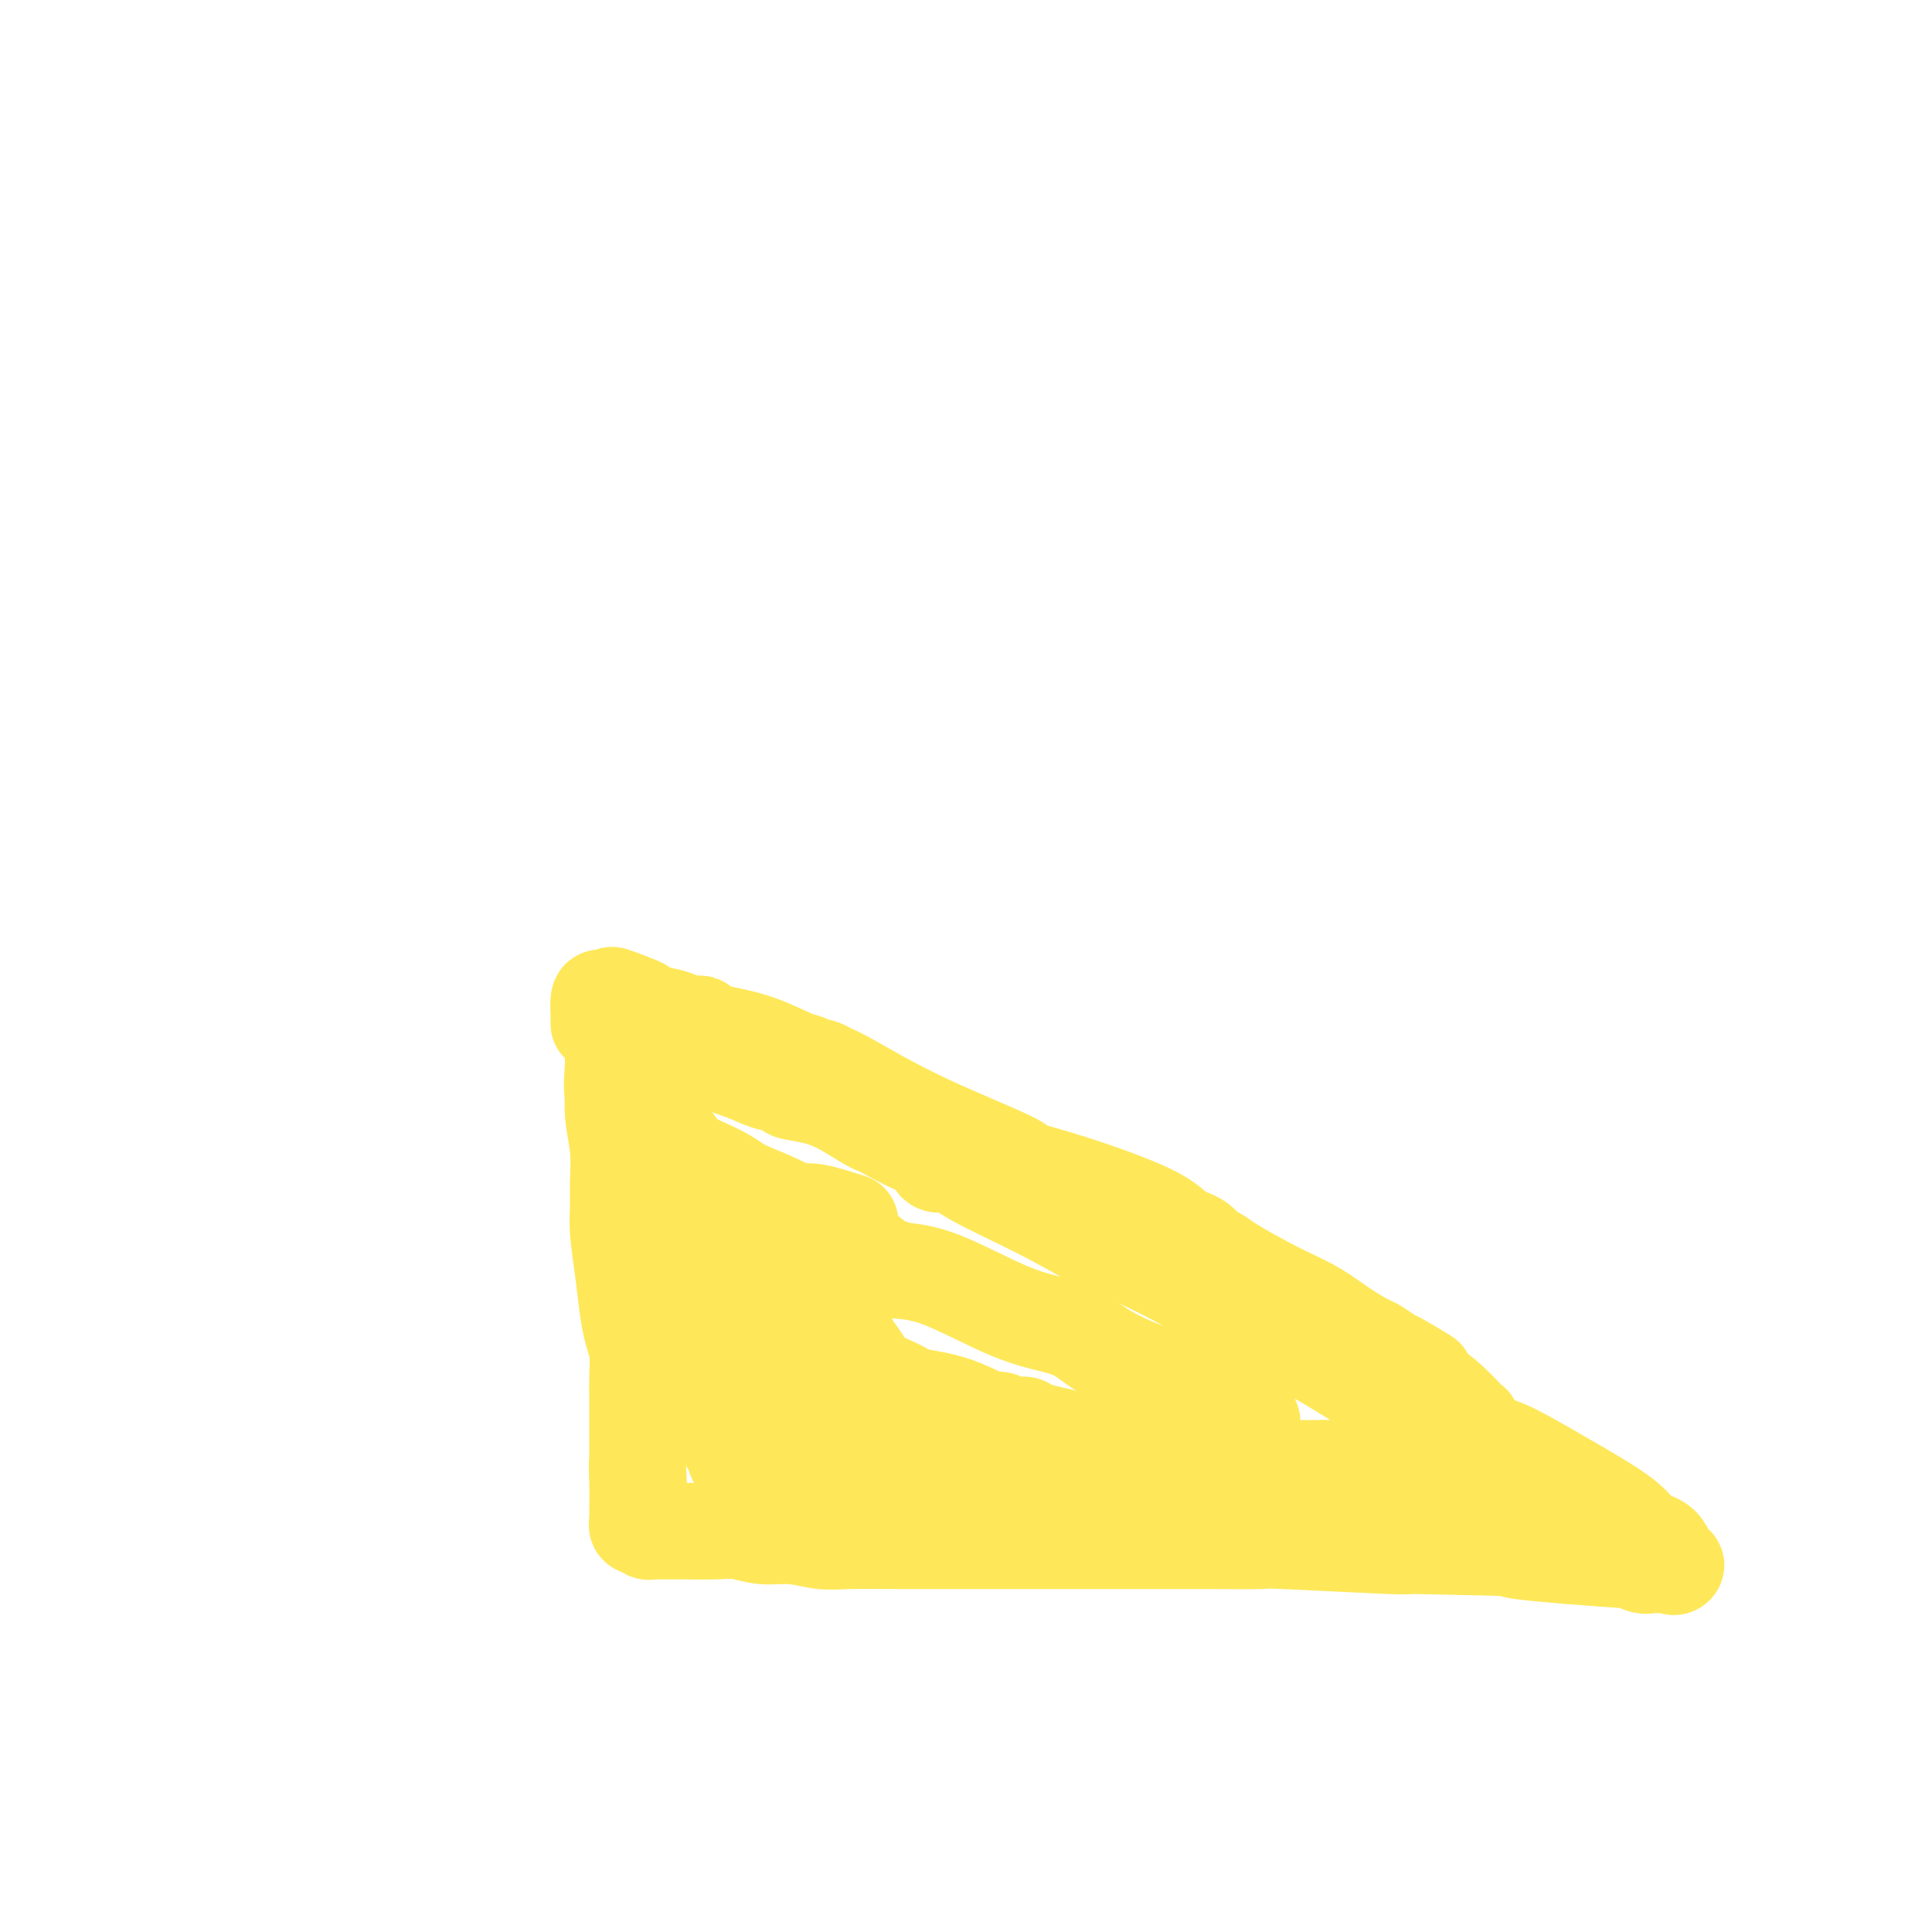 <svg viewBox='0 0 400 400' version='1.1' xmlns='http://www.w3.org/2000/svg' xmlns:xlink='http://www.w3.org/1999/xlink'><g fill='none' stroke='#FEE859' stroke-width='20' stroke-linecap='round' stroke-linejoin='round'><path d='M127,211c-0.001,0.309 -0.001,0.618 0,2c0.001,1.382 0.004,3.837 0,5c-0.004,1.163 -0.015,1.034 0,2c0.015,0.966 0.057,3.027 0,5c-0.057,1.973 -0.212,3.858 0,6c0.212,2.142 0.792,4.541 1,7c0.208,2.459 0.045,4.979 0,7c-0.045,2.021 0.029,3.545 0,5c-0.029,1.455 -0.162,2.842 0,5c0.162,2.158 0.618,5.086 1,8c0.382,2.914 0.691,5.812 1,8c0.309,2.188 0.619,3.666 1,5c0.381,1.334 0.834,2.525 1,4c0.166,1.475 0.044,3.234 0,5c-0.044,1.766 -0.012,3.540 0,5c0.012,1.460 0.003,2.608 0,4c-0.003,1.392 -0.001,3.029 0,4c0.001,0.971 0.000,1.278 0,2c-0.000,0.722 -0.000,1.861 0,3'/><path d='M132,303c0.773,14.647 0.207,5.266 0,2c-0.207,-3.266 -0.055,-0.417 0,2c0.055,2.417 0.014,4.403 0,5c-0.014,0.597 0.000,-0.194 0,0c-0.000,0.194 -0.015,1.371 0,2c0.015,0.629 0.059,0.708 0,1c-0.059,0.292 -0.223,0.796 0,1c0.223,0.204 0.831,0.107 1,0c0.169,-0.107 -0.102,-0.225 0,0c0.102,0.225 0.577,0.792 1,1c0.423,0.208 0.796,0.056 1,0c0.204,-0.056 0.241,-0.015 1,0c0.759,0.015 2.239,0.003 3,0c0.761,-0.003 0.803,0.003 1,0c0.197,-0.003 0.550,-0.016 2,0c1.450,0.016 3.997,0.061 6,0c2.003,-0.061 3.461,-0.226 5,0c1.539,0.226 3.159,0.845 5,1c1.841,0.155 3.905,-0.155 6,0c2.095,0.155 4.223,0.773 6,1c1.777,0.227 3.204,0.061 6,0c2.796,-0.061 6.960,-0.016 10,0c3.040,0.016 4.957,0.005 7,0c2.043,-0.005 4.213,-0.002 10,0c5.787,0.002 15.191,0.004 24,0c8.809,-0.004 17.021,-0.015 23,0c5.979,0.015 9.724,0.057 11,0c1.276,-0.057 0.084,-0.211 5,0c4.916,0.211 15.939,0.788 21,1c5.061,0.212 4.160,0.061 4,0c-0.160,-0.061 0.420,-0.030 1,0'/><path d='M292,320c28.060,0.565 19.209,0.477 22,1c2.791,0.523 17.224,1.657 23,2c5.776,0.343 2.896,-0.104 2,0c-0.896,0.104 0.190,0.760 1,1c0.810,0.240 1.342,0.064 2,0c0.658,-0.064 1.443,-0.017 2,0c0.557,0.017 0.885,0.005 1,0c0.115,-0.005 0.015,-0.001 0,0c-0.015,0.001 0.053,-0.001 0,0c-0.053,0.001 -0.227,0.004 0,0c0.227,-0.004 0.856,-0.015 1,0c0.144,0.015 -0.196,0.055 0,0c0.196,-0.055 0.927,-0.205 1,0c0.073,0.205 -0.513,0.766 -1,0c-0.487,-0.766 -0.874,-2.860 -2,-4c-1.126,-1.140 -2.991,-1.325 -4,-2c-1.009,-0.675 -1.164,-1.838 -4,-4c-2.836,-2.162 -8.354,-5.322 -13,-8c-4.646,-2.678 -8.420,-4.874 -11,-6c-2.580,-1.126 -3.968,-1.183 -5,-2c-1.032,-0.817 -1.710,-2.394 -2,-3c-0.290,-0.606 -0.194,-0.240 -1,-1c-0.806,-0.760 -2.516,-2.646 -4,-4c-1.484,-1.354 -2.742,-2.177 -4,-3'/><path d='M296,287c-7.833,-6.003 -1.917,-2.510 -1,-2c0.917,0.510 -3.166,-1.962 -5,-3c-1.834,-1.038 -1.419,-0.640 -2,-1c-0.581,-0.360 -2.160,-1.476 -3,-2c-0.840,-0.524 -0.943,-0.455 -2,-1c-1.057,-0.545 -3.070,-1.704 -5,-3c-1.930,-1.296 -3.777,-2.727 -6,-4c-2.223,-1.273 -4.820,-2.386 -8,-4c-3.180,-1.614 -6.942,-3.730 -9,-5c-2.058,-1.270 -2.413,-1.695 -3,-2c-0.587,-0.305 -1.405,-0.490 -2,-1c-0.595,-0.510 -0.968,-1.345 -2,-2c-1.032,-0.655 -2.725,-1.130 -4,-2c-1.275,-0.870 -2.133,-2.137 -6,-4c-3.867,-1.863 -10.745,-4.324 -16,-6c-5.255,-1.676 -8.888,-2.567 -10,-3c-1.112,-0.433 0.298,-0.407 -3,-2c-3.298,-1.593 -11.302,-4.804 -18,-8c-6.698,-3.196 -12.088,-6.376 -15,-8c-2.912,-1.624 -3.347,-1.690 -4,-2c-0.653,-0.310 -1.525,-0.863 -2,-1c-0.475,-0.137 -0.552,0.142 -1,0c-0.448,-0.142 -1.267,-0.706 -2,-1c-0.733,-0.294 -1.381,-0.317 -3,-1c-1.619,-0.683 -4.209,-2.024 -7,-3c-2.791,-0.976 -5.782,-1.585 -8,-2c-2.218,-0.415 -3.663,-0.636 -4,-1c-0.337,-0.364 0.436,-0.871 0,-1c-0.436,-0.129 -2.079,0.119 -3,0c-0.921,-0.119 -1.120,-0.605 -2,-1c-0.880,-0.395 -2.440,-0.697 -4,-1'/><path d='M136,210c-16.454,-6.735 -6.590,-3.073 -4,-2c2.590,1.073 -2.093,-0.444 -4,-1c-1.907,-0.556 -1.037,-0.153 -1,0c0.037,0.153 -0.761,0.055 -1,0c-0.239,-0.055 0.079,-0.068 0,0c-0.079,0.068 -0.555,0.217 -1,0c-0.445,-0.217 -0.858,-0.798 -1,0c-0.142,0.798 -0.014,2.977 0,4c0.014,1.023 -0.085,0.891 0,1c0.085,0.109 0.355,0.457 1,1c0.645,0.543 1.664,1.279 2,2c0.336,0.721 -0.013,1.427 0,2c0.013,0.573 0.387,1.012 1,2c0.613,0.988 1.465,2.525 2,4c0.535,1.475 0.755,2.889 1,4c0.245,1.111 0.517,1.921 1,3c0.483,1.079 1.177,2.427 2,4c0.823,1.573 1.775,3.370 2,5c0.225,1.630 -0.276,3.093 0,5c0.276,1.907 1.328,4.258 2,6c0.672,1.742 0.963,2.877 1,4c0.037,1.123 -0.181,2.235 0,3c0.181,0.765 0.759,1.181 1,2c0.241,0.819 0.145,2.039 0,3c-0.145,0.961 -0.337,1.664 0,3c0.337,1.336 1.204,3.307 2,5c0.796,1.693 1.522,3.110 2,5c0.478,1.890 0.708,4.254 1,6c0.292,1.746 0.646,2.873 1,4'/><path d='M146,285c1.643,7.667 0.751,3.833 1,3c0.249,-0.833 1.640,1.335 2,3c0.360,1.665 -0.311,2.826 0,4c0.311,1.174 1.603,2.361 2,3c0.397,0.639 -0.100,0.732 0,1c0.100,0.268 0.798,0.712 1,1c0.202,0.288 -0.091,0.421 0,1c0.091,0.579 0.566,1.605 1,2c0.434,0.395 0.826,0.158 1,0c0.174,-0.158 0.129,-0.239 0,0c-0.129,0.239 -0.341,0.796 0,1c0.341,0.204 1.235,0.055 2,0c0.765,-0.055 1.401,-0.015 2,0c0.599,0.015 1.160,0.004 2,0c0.840,-0.004 1.957,-0.001 3,0c1.043,0.001 2.011,0.000 4,0c1.989,-0.000 4.998,-0.000 9,0c4.002,0.000 8.996,0.000 14,0c5.004,-0.000 10.017,-0.000 13,0c2.983,0.000 3.936,0.000 6,0c2.064,-0.000 5.240,-0.000 7,0c1.760,0.000 2.104,0.000 4,0c1.896,-0.000 5.346,-0.000 7,0c1.654,0.000 1.513,0.000 2,0c0.487,-0.000 1.601,-0.000 3,0c1.399,0.000 3.084,0.000 6,0c2.916,-0.000 7.063,-0.000 12,0c4.937,0.000 10.663,0.000 14,0c3.337,-0.000 4.283,-0.000 5,0c0.717,0.000 1.205,0.000 2,0c0.795,-0.000 1.898,-0.000 3,0'/><path d='M274,304c18.314,0.000 6.098,0.000 4,0c-2.098,-0.000 5.922,-0.000 9,0c3.078,0.000 1.214,0.000 1,0c-0.214,-0.000 1.222,-0.000 2,0c0.778,0.000 0.898,0.000 1,0c0.102,-0.000 0.187,-0.000 1,0c0.813,0.000 2.354,0.000 3,0c0.646,-0.000 0.398,-0.000 1,0c0.602,0.000 2.056,0.000 3,0c0.944,-0.000 1.380,-0.001 2,0c0.620,0.001 1.425,0.004 2,0c0.575,-0.004 0.920,-0.014 1,0c0.080,0.014 -0.105,0.051 0,0c0.105,-0.051 0.500,-0.190 1,0c0.500,0.190 1.107,0.711 0,0c-1.107,-0.711 -3.927,-2.652 -6,-4c-2.073,-1.348 -3.399,-2.102 -5,-3c-1.601,-0.898 -3.476,-1.939 -4,-3c-0.524,-1.061 0.304,-2.143 -7,-7c-7.304,-4.857 -22.741,-13.489 -33,-19c-10.259,-5.511 -15.342,-7.901 -18,-9c-2.658,-1.099 -2.891,-0.905 -5,-2c-2.109,-1.095 -6.094,-3.477 -11,-6c-4.906,-2.523 -10.732,-5.187 -14,-7c-3.268,-1.813 -3.979,-2.775 -5,-3c-1.021,-0.225 -2.352,0.285 -3,0c-0.648,-0.285 -0.614,-1.367 -1,-2c-0.386,-0.633 -1.193,-0.816 -2,-1'/><path d='M191,238c-14.632,-7.698 -5.211,-2.444 -2,-1c3.211,1.444 0.212,-0.923 -2,-2c-2.212,-1.077 -3.638,-0.865 -6,-2c-2.362,-1.135 -5.660,-3.615 -9,-5c-3.340,-1.385 -6.722,-1.673 -8,-2c-1.278,-0.327 -0.451,-0.694 -1,-1c-0.549,-0.306 -2.475,-0.550 -4,-1c-1.525,-0.450 -2.649,-1.105 -5,-2c-2.351,-0.895 -5.929,-2.030 -9,-3c-3.071,-0.970 -5.634,-1.777 -7,-2c-1.366,-0.223 -1.534,0.136 -2,0c-0.466,-0.136 -1.229,-0.769 -2,-1c-0.771,-0.231 -1.552,-0.061 -2,0c-0.448,0.061 -0.565,0.014 -1,0c-0.435,-0.014 -1.188,0.005 -2,0c-0.812,-0.005 -1.684,-0.033 -2,0c-0.316,0.033 -0.076,0.129 0,0c0.076,-0.129 -0.014,-0.481 0,0c0.014,0.481 0.130,1.796 0,4c-0.130,2.204 -0.507,5.297 0,7c0.507,1.703 1.898,2.016 3,3c1.102,0.984 1.916,2.638 3,4c1.084,1.362 2.439,2.432 3,3c0.561,0.568 0.330,0.634 1,2c0.670,1.366 2.242,4.031 4,7c1.758,2.969 3.701,6.242 6,9c2.299,2.758 4.953,5.001 7,8c2.047,2.999 3.487,6.752 5,9c1.513,2.248 3.100,2.990 4,4c0.900,1.010 1.114,2.289 2,4c0.886,1.711 2.443,3.856 4,6'/><path d='M169,286c6.886,9.775 3.101,4.713 2,3c-1.101,-1.713 0.483,-0.078 1,1c0.517,1.078 -0.034,1.598 0,2c0.034,0.402 0.654,0.686 1,1c0.346,0.314 0.417,0.657 1,1c0.583,0.343 1.678,0.684 2,1c0.322,0.316 -0.128,0.606 0,1c0.128,0.394 0.836,0.890 2,1c1.164,0.110 2.786,-0.167 4,0c1.214,0.167 2.021,0.777 3,1c0.979,0.223 2.131,0.060 4,0c1.869,-0.060 4.454,-0.016 9,0c4.546,0.016 11.052,0.004 15,0c3.948,-0.004 5.340,-0.001 7,0c1.660,0.001 3.590,0.000 5,0c1.410,-0.000 2.300,-0.000 4,0c1.700,0.000 4.210,0.000 6,0c1.790,-0.000 2.861,-0.000 4,0c1.139,0.000 2.348,0.000 3,0c0.652,-0.000 0.748,-0.000 1,0c0.252,0.000 0.660,0.000 1,0c0.340,-0.000 0.613,-0.000 1,0c0.387,0.000 0.888,0.000 1,0c0.112,-0.000 -0.166,-0.000 0,0c0.166,0.000 0.777,0.000 1,0c0.223,-0.000 0.060,-0.000 0,0c-0.060,0.000 -0.016,0.000 0,0c0.016,-0.000 0.004,-0.000 0,0c-0.004,0.000 -0.001,0.000 0,0c0.001,-0.000 0.001,-0.000 0,0'/><path d='M247,298c9.527,0.065 2.346,0.228 0,0c-2.346,-0.228 0.145,-0.846 1,-1c0.855,-0.154 0.074,0.155 0,0c-0.074,-0.155 0.558,-0.774 1,-1c0.442,-0.226 0.695,-0.061 1,0c0.305,0.061 0.664,0.016 1,0c0.336,-0.016 0.650,-0.004 1,0c0.350,0.004 0.738,0.001 1,0c0.262,-0.001 0.399,-0.000 1,0c0.601,0.000 1.667,0.000 2,0c0.333,-0.000 -0.069,-0.000 0,0c0.069,0.000 0.607,0.001 1,0c0.393,-0.001 0.641,-0.003 1,0c0.359,0.003 0.831,0.012 1,0c0.169,-0.012 0.037,-0.045 0,0c-0.037,0.045 0.022,0.167 0,0c-0.022,-0.167 -0.124,-0.622 0,-1c0.124,-0.378 0.474,-0.678 0,-1c-0.474,-0.322 -1.772,-0.665 -3,-1c-1.228,-0.335 -2.386,-0.661 -3,-1c-0.614,-0.339 -0.683,-0.690 -1,-1c-0.317,-0.310 -0.881,-0.578 -2,-1c-1.119,-0.422 -2.794,-0.998 -4,-2c-1.206,-1.002 -1.944,-2.428 -3,-3c-1.056,-0.572 -2.432,-0.288 -5,-1c-2.568,-0.712 -6.330,-2.418 -9,-4c-2.670,-1.582 -4.249,-3.040 -6,-4c-1.751,-0.960 -3.676,-1.422 -6,-2c-2.324,-0.578 -5.049,-1.271 -9,-3c-3.951,-1.729 -9.129,-4.494 -13,-6c-3.871,-1.506 -6.436,-1.753 -9,-2'/><path d='M186,263c-9.831,-3.741 -5.908,-2.094 -5,-2c0.908,0.094 -1.200,-1.366 -2,-2c-0.800,-0.634 -0.293,-0.442 -3,-2c-2.707,-1.558 -8.628,-4.867 -13,-7c-4.372,-2.133 -7.194,-3.092 -9,-4c-1.806,-0.908 -2.595,-1.767 -5,-3c-2.405,-1.233 -6.426,-2.842 -8,-4c-1.574,-1.158 -0.702,-1.865 -1,-2c-0.298,-0.135 -1.767,0.304 -3,0c-1.233,-0.304 -2.229,-1.349 -3,-2c-0.771,-0.651 -1.319,-0.908 -2,-1c-0.681,-0.092 -1.497,-0.018 -2,0c-0.503,0.018 -0.692,-0.020 -1,0c-0.308,0.020 -0.734,0.100 -1,0c-0.266,-0.100 -0.370,-0.378 0,0c0.370,0.378 1.215,1.411 2,2c0.785,0.589 1.512,0.734 2,1c0.488,0.266 0.739,0.652 1,1c0.261,0.348 0.534,0.657 1,1c0.466,0.343 1.127,0.719 2,2c0.873,1.281 1.959,3.466 3,5c1.041,1.534 2.038,2.416 3,4c0.962,1.584 1.888,3.872 3,6c1.112,2.128 2.411,4.098 4,7c1.589,2.902 3.467,6.737 5,10c1.533,3.263 2.720,5.956 4,8c1.280,2.044 2.651,3.441 4,5c1.349,1.559 2.674,3.279 4,5'/><path d='M166,291c5.849,9.332 2.473,4.164 2,3c-0.473,-1.164 1.959,1.678 3,3c1.041,1.322 0.693,1.125 1,1c0.307,-0.125 1.271,-0.177 2,0c0.729,0.177 1.224,0.583 2,1c0.776,0.417 1.833,0.844 3,1c1.167,0.156 2.443,0.042 4,0c1.557,-0.042 3.397,-0.011 5,0c1.603,0.011 2.971,0.003 4,0c1.029,-0.003 1.719,-0.001 3,0c1.281,0.001 3.154,0.000 6,0c2.846,-0.000 6.665,-0.000 10,0c3.335,0.000 6.186,0.000 8,0c1.814,-0.000 2.590,-0.000 3,0c0.410,0.000 0.453,0.000 1,0c0.547,-0.000 1.596,-0.000 2,0c0.404,0.000 0.161,0.001 0,0c-0.161,-0.001 -0.240,-0.004 0,0c0.240,0.004 0.798,0.016 1,0c0.202,-0.016 0.047,-0.059 0,0c-0.047,0.059 0.015,0.220 0,0c-0.015,-0.220 -0.107,-0.819 0,-1c0.107,-0.181 0.411,0.058 0,0c-0.411,-0.058 -1.539,-0.412 -4,-1c-2.461,-0.588 -6.255,-1.409 -8,-2c-1.745,-0.591 -1.439,-0.953 -2,-1c-0.561,-0.047 -1.987,0.219 -3,0c-1.013,-0.219 -1.612,-0.925 -2,-1c-0.388,-0.075 -0.566,0.480 -2,0c-1.434,-0.480 -4.124,-1.994 -7,-3c-2.876,-1.006 -5.938,-1.503 -9,-2'/><path d='M189,289c-5.809,-1.822 -2.333,-0.875 -2,-1c0.333,-0.125 -2.477,-1.320 -4,-2c-1.523,-0.680 -1.757,-0.845 -2,-1c-0.243,-0.155 -0.494,-0.301 -1,-1c-0.506,-0.699 -1.267,-1.952 -2,-3c-0.733,-1.048 -1.439,-1.890 -2,-3c-0.561,-1.110 -0.976,-2.486 -2,-4c-1.024,-1.514 -2.656,-3.164 -4,-5c-1.344,-1.836 -2.399,-3.858 -3,-5c-0.601,-1.142 -0.749,-1.405 -1,-2c-0.251,-0.595 -0.607,-1.522 -1,-2c-0.393,-0.478 -0.823,-0.505 -1,-1c-0.177,-0.495 -0.100,-1.456 0,-2c0.100,-0.544 0.223,-0.672 0,-1c-0.223,-0.328 -0.792,-0.858 -1,-1c-0.208,-0.142 -0.056,0.102 0,0c0.056,-0.102 0.015,-0.549 0,-1c-0.015,-0.451 -0.004,-0.904 0,-1c0.004,-0.096 0.000,0.167 0,0c-0.000,-0.167 0.003,-0.763 0,-1c-0.003,-0.237 -0.012,-0.116 0,0c0.012,0.116 0.044,0.228 0,0c-0.044,-0.228 -0.163,-0.795 0,-1c0.163,-0.205 0.610,-0.050 1,0c0.390,0.050 0.723,-0.007 1,0c0.277,0.007 0.498,0.079 1,0c0.502,-0.079 1.286,-0.308 3,0c1.714,0.308 4.357,1.154 7,2'/></g>
</svg>